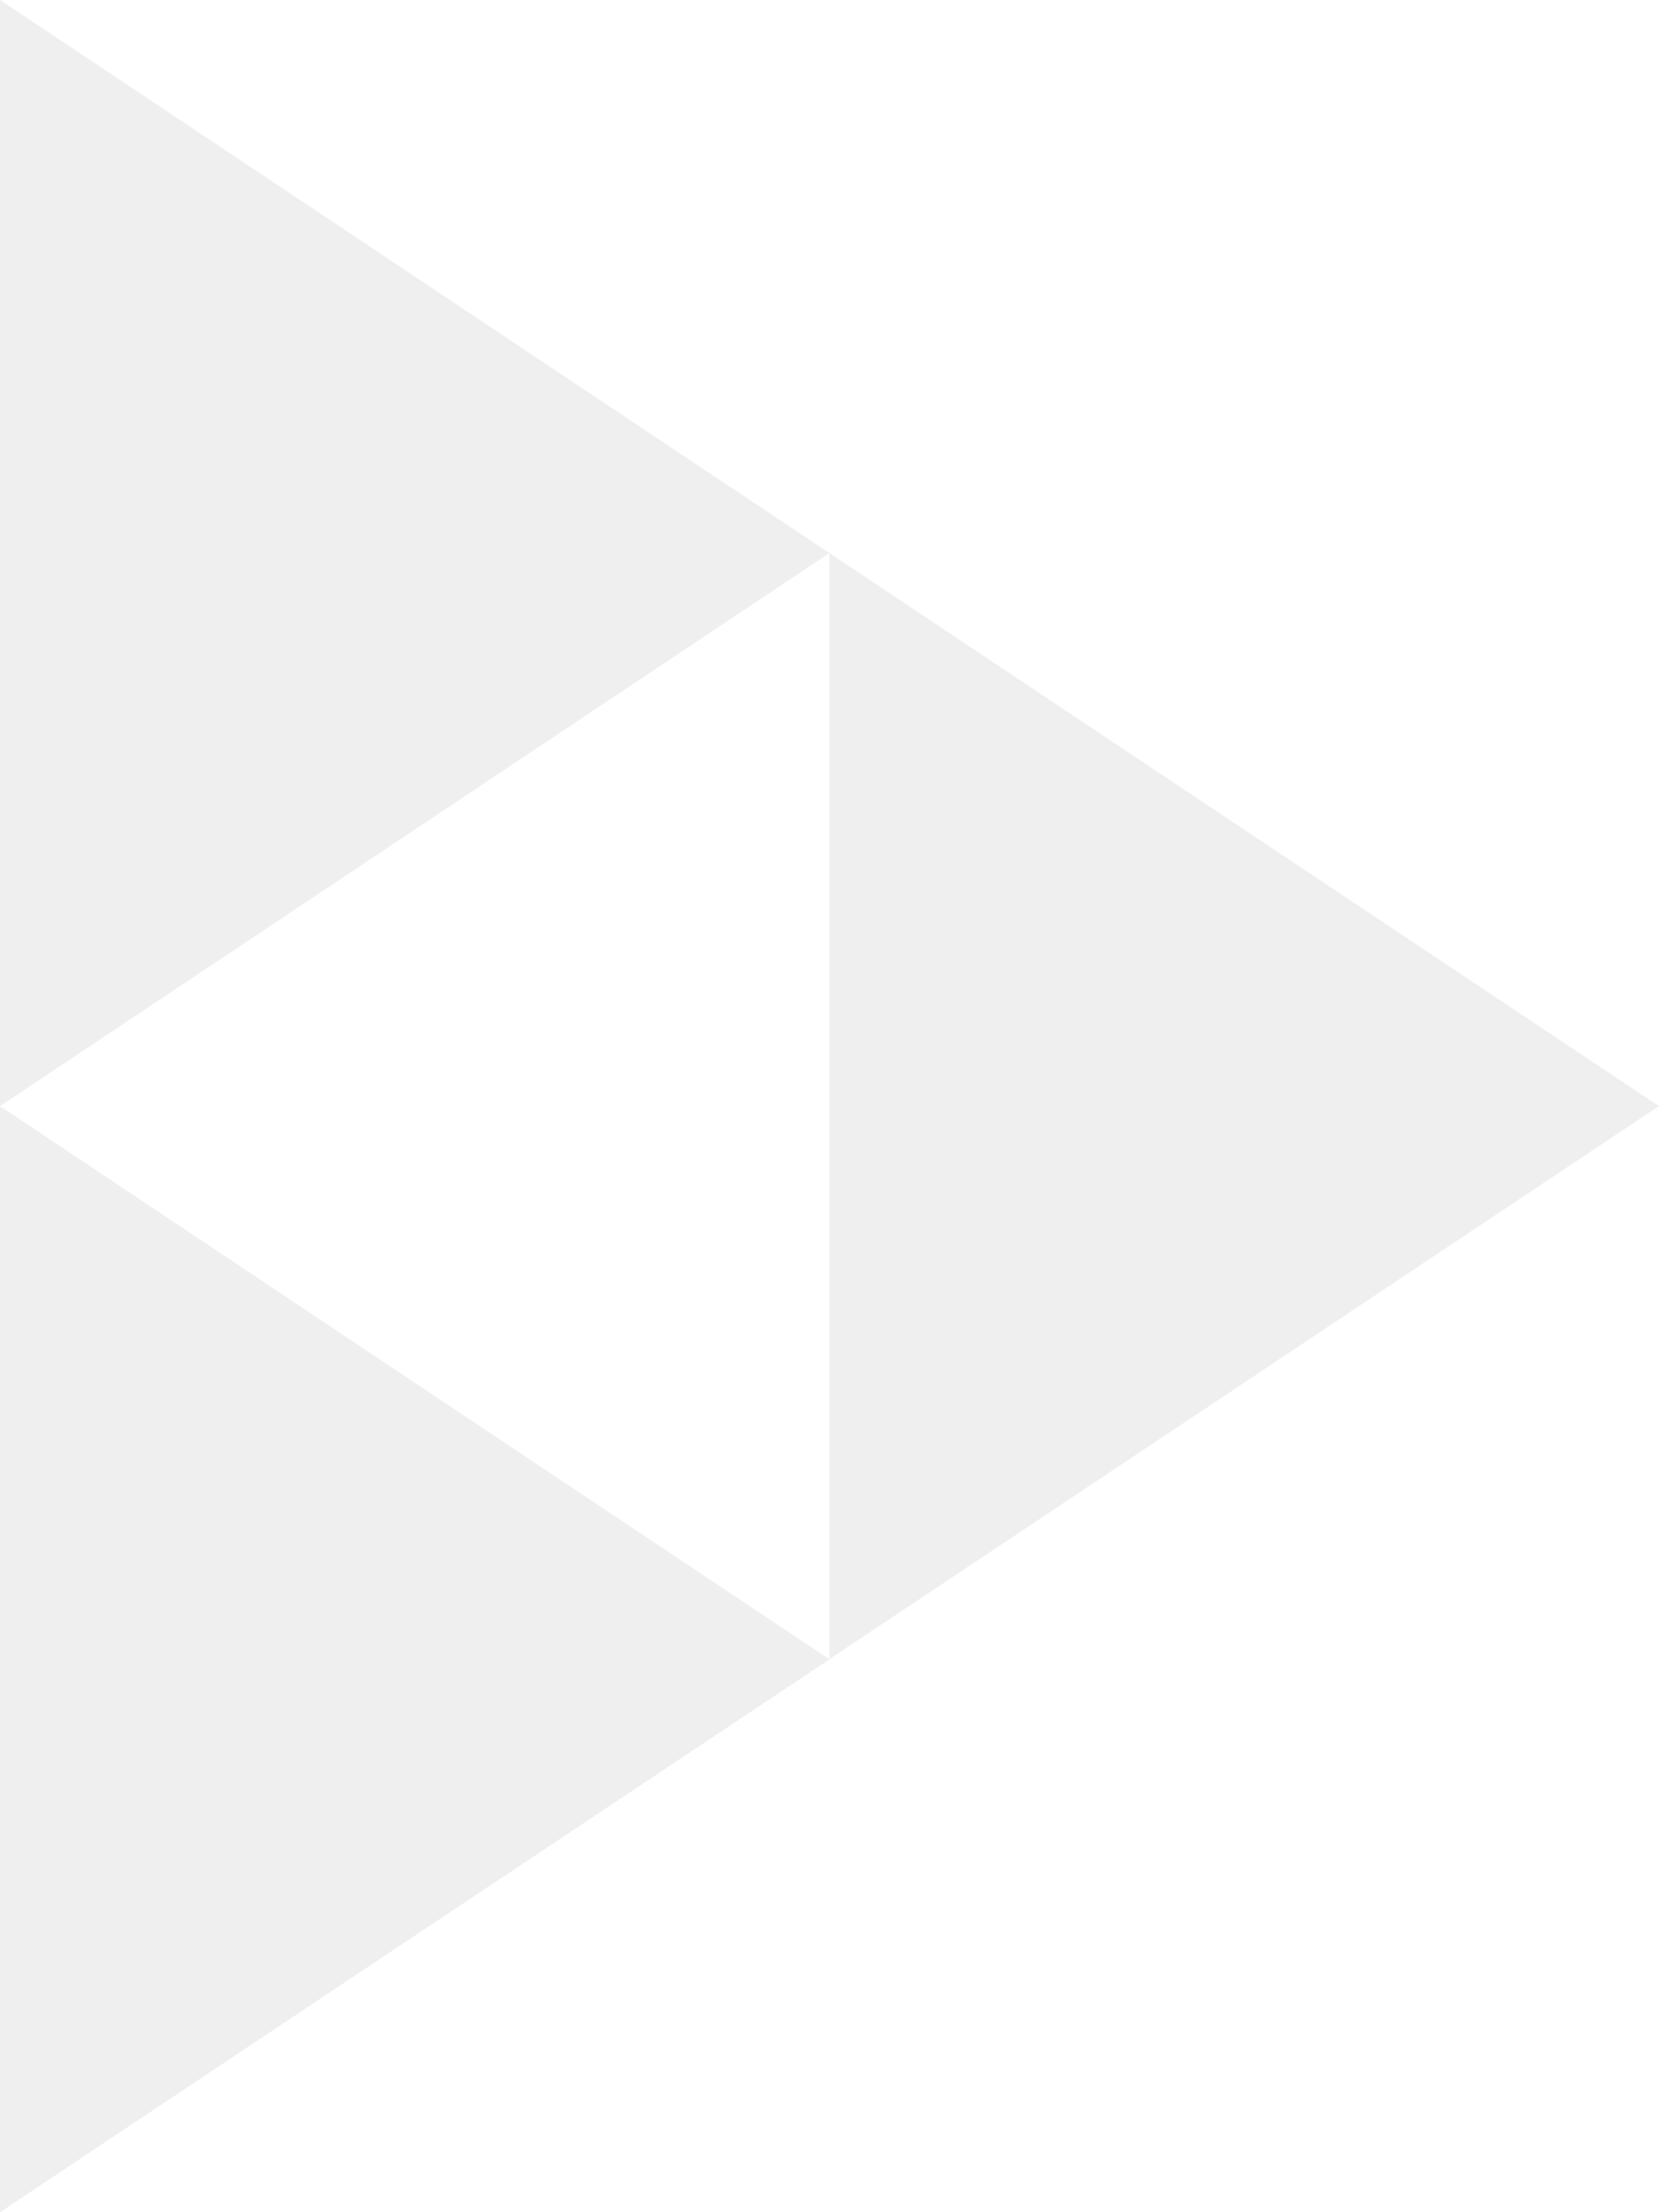 <svg xmlns="http://www.w3.org/2000/svg" height="16" width="12"><defs><filter id="a" x="-.014" width="1.028" y="-.011" height="1.021" color-interpolation-filters="sRGB"><feGaussianBlur stdDeviation=".07"/></filter></defs><path d="M0 0v8l6-4zm6 4v8l6-4zM0 8v8l6-3.999z" filter="url(#a)" fill="#efefef"/></svg>